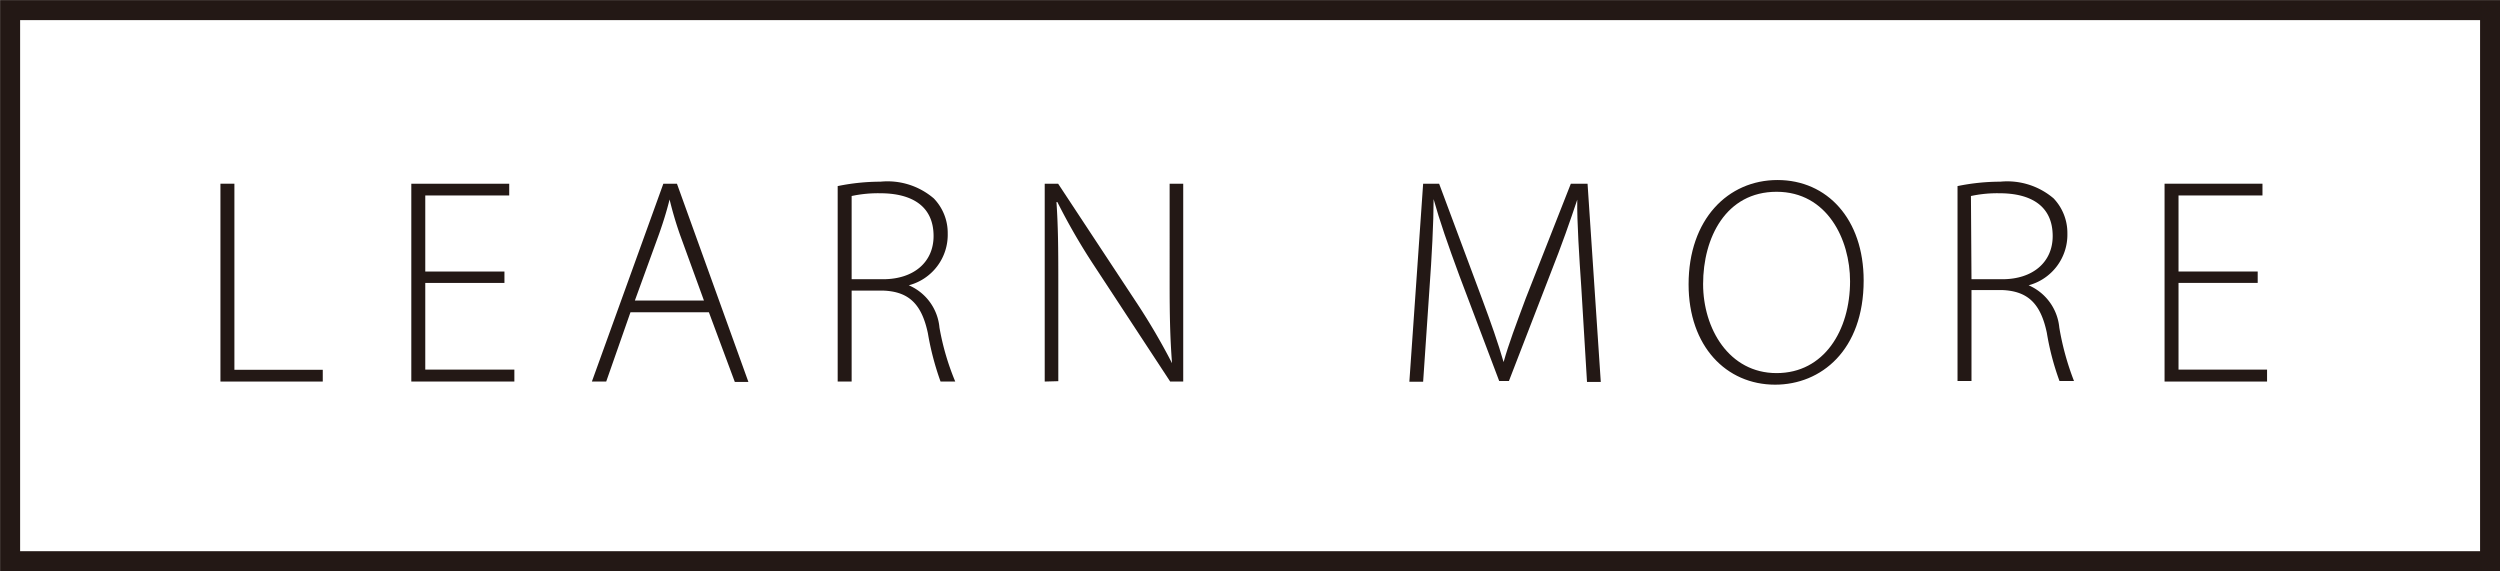 <svg xmlns="http://www.w3.org/2000/svg" viewBox="0 0 136.09 31.09"><defs><style>.cls-1{fill:#231815;}.cls-2{fill:none;stroke:#231815;stroke-miterlimit:10;stroke-width:1.09px;}</style></defs><title>アセット 12</title><g id="レイヤー_2" data-name="レイヤー 2"><g id="layout"><path class="cls-1" d="M12,10h.76V20.13h4.81v.64H12Z"/><path class="cls-1" d="M27.46,15.4H23.15v4.72H28v.65H22.39V10h5.33v.64H23.15v4.14h4.31Z"/><path class="cls-1" d="M34.32,17,33,20.77h-.78L36.11,10h.74l3.89,10.79H40L38.59,17Zm4-.64-1.31-3.6a19.77,19.77,0,0,1-.56-1.9h0c-.16.63-.33,1.19-.57,1.87l-1.32,3.63Z"/><path class="cls-1" d="M45.6,10.13a11.57,11.57,0,0,1,2.33-.24,3.87,3.87,0,0,1,2.9.91,2.7,2.7,0,0,1,.76,1.92,2.84,2.84,0,0,1-2.12,2.81v0a2.77,2.77,0,0,1,1.67,2.3A13.78,13.78,0,0,0,52,20.77h-.8a15.34,15.34,0,0,1-.69-2.63c-.33-1.55-1-2.26-2.41-2.32H46.36v4.95H45.6Zm.76,5.07h1.71c1.67,0,2.75-.93,2.75-2.35,0-1.66-1.22-2.33-2.91-2.33a6.85,6.85,0,0,0-1.55.15Z"/><path class="cls-1" d="M56.87,20.77V10h.73l4.2,6.37a35.41,35.41,0,0,1,2,3.4l0,0c-.11-1.45-.13-2.68-.13-4.38V10h.74V20.77h-.71l-4.12-6.28A34,34,0,0,1,57.56,11l-.05,0c.09,1.33.1,2.49.1,4.29v5.46Z"/><path class="cls-1" d="M86.08,15.65c-.11-1.61-.24-3.6-.22-4.78h0c-.39,1.17-.83,2.43-1.45,4l-2.27,5.87h-.53L79.44,15c-.62-1.68-1.08-3-1.4-4.16h0c0,1.27-.1,3.15-.23,4.94l-.34,5h-.75L77.47,10h.87l2.32,6.22c.51,1.37.89,2.45,1.19,3.49h0c.28-1,.66-2,1.21-3.48L85.51,10h.91l.72,10.79h-.75Z"/><path class="cls-1" d="M101.45,15.27c0,3.8-2.32,5.67-4.82,5.67-2.66,0-4.71-2.09-4.71-5.46,0-3.54,2.14-5.68,4.84-5.68S101.45,11.92,101.45,15.27Zm-8.74.19c0,2.43,1.41,4.85,4,4.85s4-2.33,4-5c0-2.27-1.24-4.87-4-4.87S92.71,12.94,92.71,15.46Z"/><path class="cls-1" d="M106.56,10.13a11.57,11.57,0,0,1,2.33-.24,3.89,3.89,0,0,1,2.9.91,2.73,2.73,0,0,1,.75,1.92,2.85,2.85,0,0,1-2.11,2.81v0a2.79,2.79,0,0,1,1.67,2.3,14.75,14.75,0,0,0,.8,2.91h-.79a14.41,14.41,0,0,1-.69-2.63c-.33-1.55-1-2.26-2.42-2.32h-1.68v4.95h-.76Zm.76,5.07H109c1.66,0,2.74-.93,2.74-2.35,0-1.66-1.21-2.33-2.9-2.33a6.78,6.78,0,0,0-1.55.15Z"/><path class="cls-1" d="M122.9,15.4h-4.31v4.72h4.82v.65h-5.58V10h5.33v.64h-4.57v4.14h4.31Z"/><rect class="cls-2" x="0.55" y="0.55" width="135" height="30"/></g></g></svg>